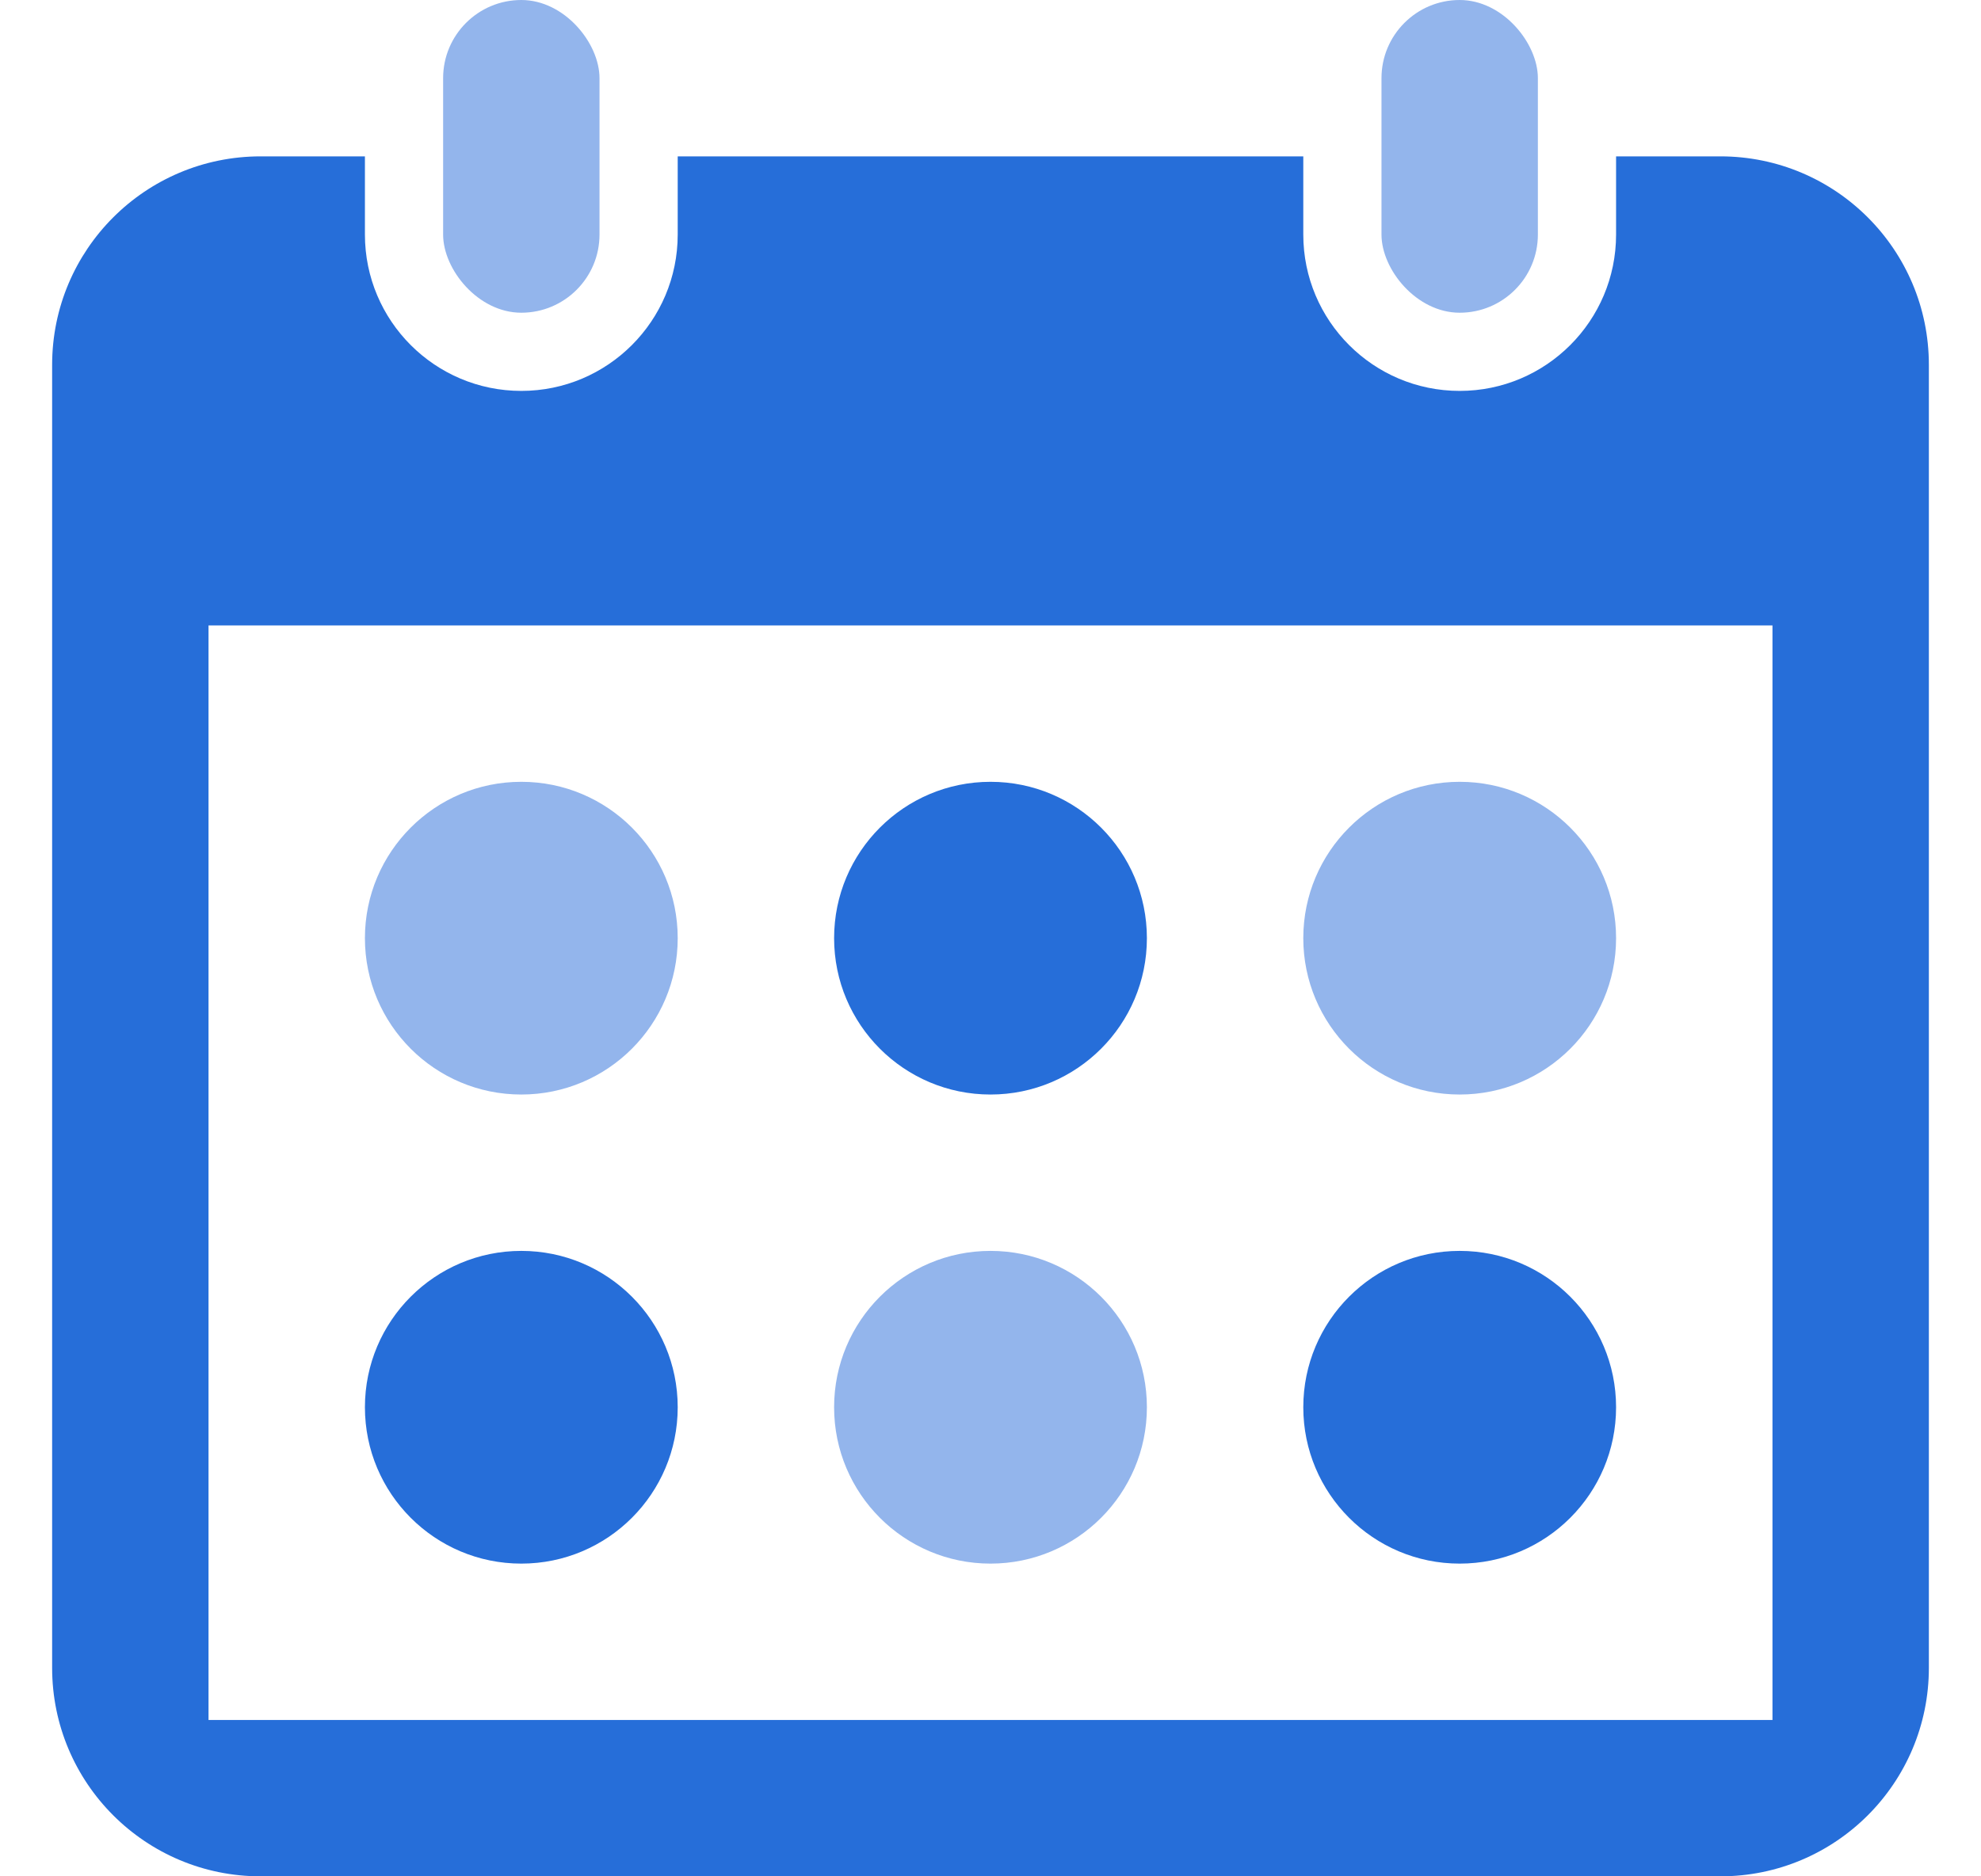 <svg width="19" height="18" viewBox="0 0 19 18" fill="none" xmlns="http://www.w3.org/2000/svg">
<g id="ic/specific-days" clip-path="url(#clip0_5401_155200)">
<path id="vector" fill-rule="evenodd" clip-rule="evenodd" d="M12.5 1.5H6.5V2.25C6.5 3.078 5.828 3.75 5 3.75C4.172 3.75 3.5 3.078 3.5 2.25V1.5H2.5C1.395 1.5 0.5 2.395 0.5 3.5V16C0.5 17.105 1.395 18 2.5 18H16.5C17.605 18 18.5 17.105 18.5 16V3.5C18.5 2.395 17.605 1.5 16.5 1.5H15.5V2.25C15.5 3.078 14.828 3.75 14 3.75C13.172 3.75 12.5 3.078 12.5 2.25V1.5ZM17 6H2V16.5H17V6Z" fill="#266ED9"/>
<rect id="vector_2" x="4.25" width="1.5" height="3" rx="0.75" fill="#93B5EC"/>
<rect id="vector_3" x="13.25" width="1.5" height="3" rx="0.75" fill="#93B5EC"/>
<circle id="vector_4" cx="5" cy="9" r="1.5" fill="#93B5EC"/>
<circle id="vector_5" cx="9.5" cy="9" r="1.5" fill="#266ED9"/>
<circle id="vector_6" cx="14" cy="9" r="1.5" fill="#93B5EC"/>
<circle id="vector_7" cx="5" cy="13.5" r="1.5" fill="#266ED9"/>
<circle id="vector_8" cx="9.5" cy="13.5" r="1.5" fill="#93B5EC"/>
<circle id="vector_9" cx="14" cy="13.5" r="1.5" fill="#266ED9"/>
</g>
<defs>
<clipPath id="clip0_5401_155200">
<rect width="18" height="18" fill="white" transform="translate(0.5)"/>
</clipPath>
</defs>
</svg>
